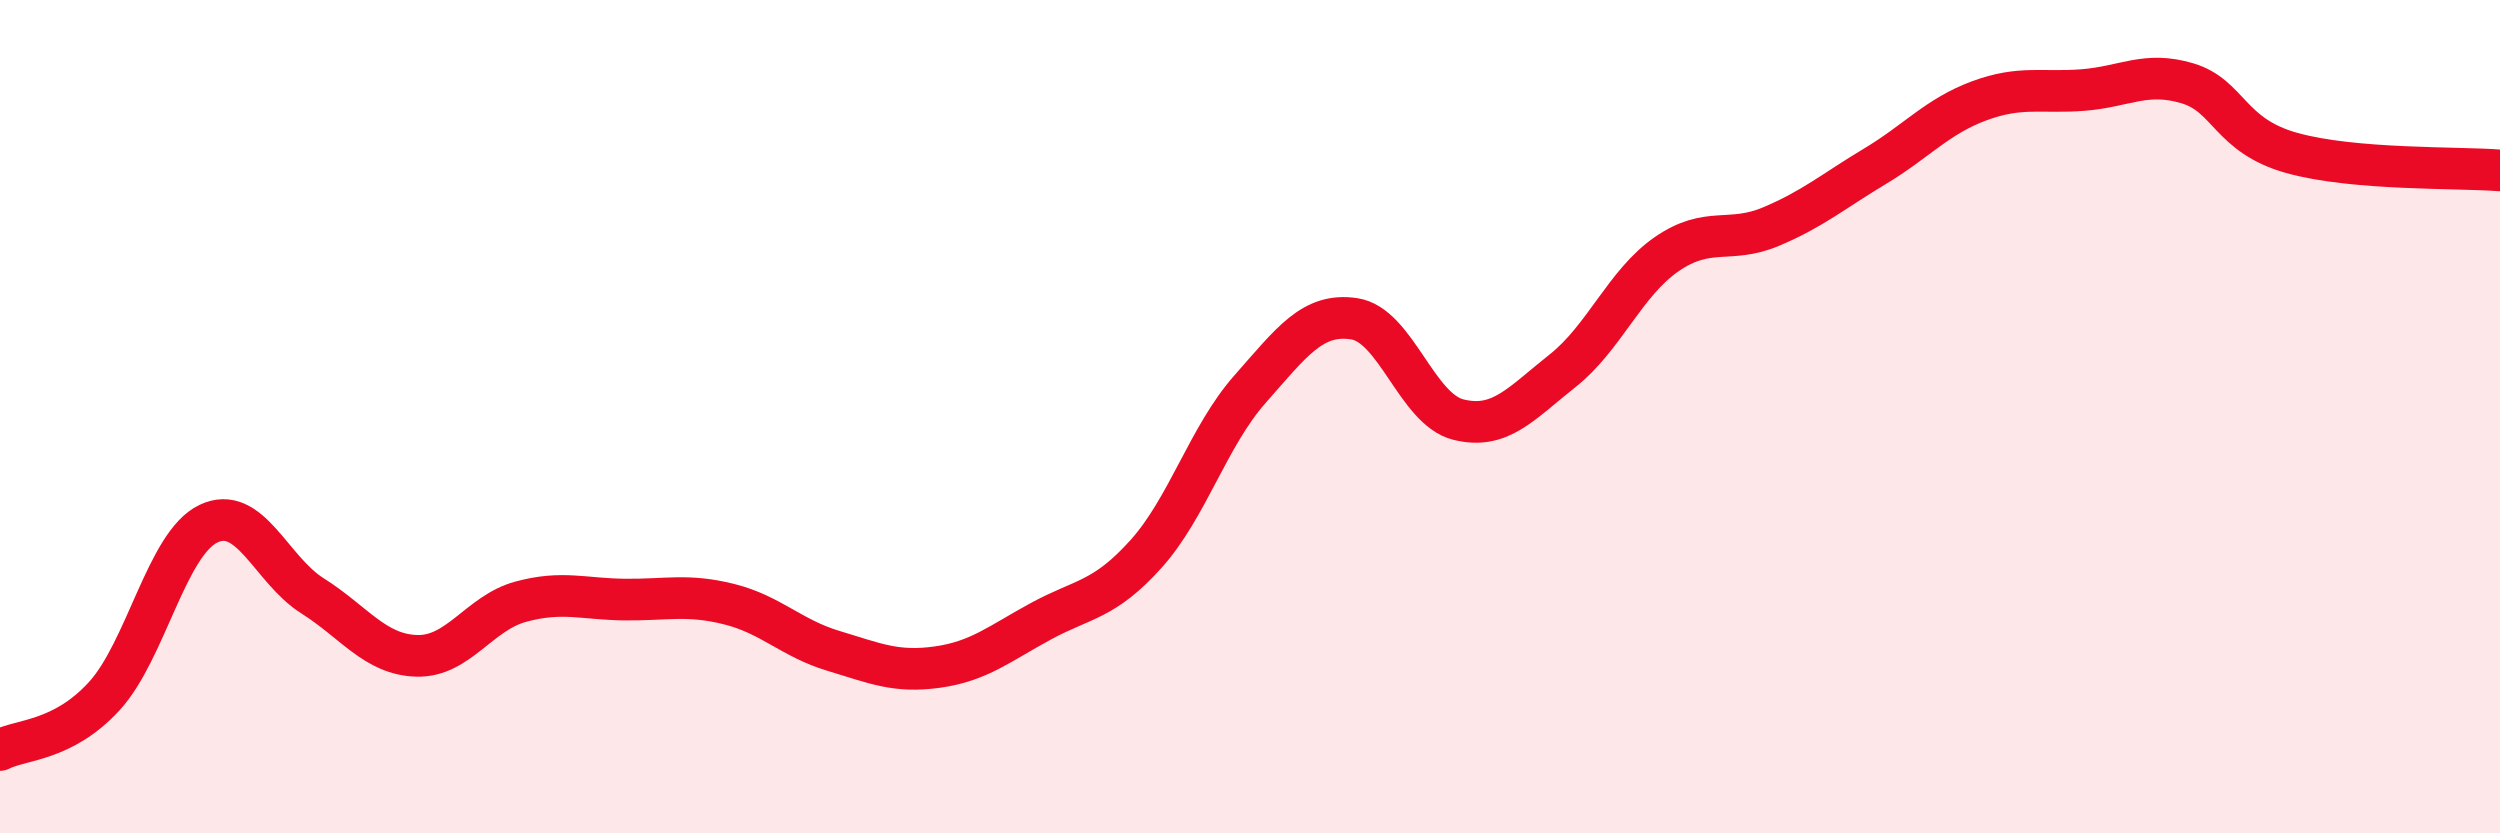 
    <svg width="60" height="20" viewBox="0 0 60 20" xmlns="http://www.w3.org/2000/svg">
      <path
        d="M 0,18 C 0.5,17.74 1.5,17.8 2.5,16.71 C 3.5,15.62 4,13.05 5,12.57 C 6,12.09 6.5,13.67 7.5,14.3 C 8.5,14.93 9,15.71 10,15.74 C 11,15.77 11.5,14.71 12.5,14.44 C 13.5,14.17 14,14.38 15,14.39 C 16,14.4 16.5,14.25 17.5,14.5 C 18.5,14.75 19,15.32 20,15.62 C 21,15.92 21.5,16.15 22.5,16.01 C 23.5,15.87 24,15.44 25,14.9 C 26,14.36 26.5,14.41 27.5,13.3 C 28.5,12.19 29,10.47 30,9.34 C 31,8.21 31.5,7.5 32.5,7.65 C 33.5,7.8 34,9.82 35,10.07 C 36,10.32 36.5,9.69 37.5,8.9 C 38.5,8.11 39,6.79 40,6.1 C 41,5.41 41.5,5.86 42.5,5.44 C 43.5,5.02 44,4.59 45,3.99 C 46,3.39 46.5,2.79 47.5,2.42 C 48.5,2.05 49,2.24 50,2.16 C 51,2.08 51.5,1.7 52.5,2 C 53.5,2.3 53.5,3.25 55,3.67 C 56.5,4.09 59,4.01 60,4.09L60 20L0 20Z"
        fill="#EB0A25"
        opacity="0.1"
        stroke-linecap="round"
        stroke-linejoin="round"
      />
      <path
        d="M 0,18 C 0.5,17.74 1.5,17.8 2.5,16.71 C 3.5,15.62 4,13.05 5,12.57 C 6,12.09 6.5,13.67 7.5,14.3 C 8.5,14.93 9,15.71 10,15.74 C 11,15.77 11.5,14.71 12.5,14.44 C 13.5,14.17 14,14.38 15,14.39 C 16,14.4 16.5,14.25 17.5,14.5 C 18.5,14.75 19,15.32 20,15.62 C 21,15.92 21.5,16.15 22.5,16.01 C 23.5,15.87 24,15.44 25,14.9 C 26,14.36 26.5,14.41 27.5,13.3 C 28.5,12.19 29,10.47 30,9.34 C 31,8.21 31.5,7.5 32.5,7.65 C 33.5,7.8 34,9.82 35,10.07 C 36,10.32 36.5,9.69 37.5,8.9 C 38.5,8.11 39,6.79 40,6.1 C 41,5.41 41.5,5.86 42.5,5.44 C 43.5,5.02 44,4.59 45,3.99 C 46,3.39 46.5,2.79 47.5,2.42 C 48.5,2.05 49,2.24 50,2.16 C 51,2.08 51.5,1.7 52.5,2 C 53.5,2.3 53.5,3.25 55,3.67 C 56.5,4.09 59,4.01 60,4.09"
        stroke="#EB0A25"
        stroke-width="1"
        fill="none"
        stroke-linecap="round"
        stroke-linejoin="round"
      />
    </svg>
  